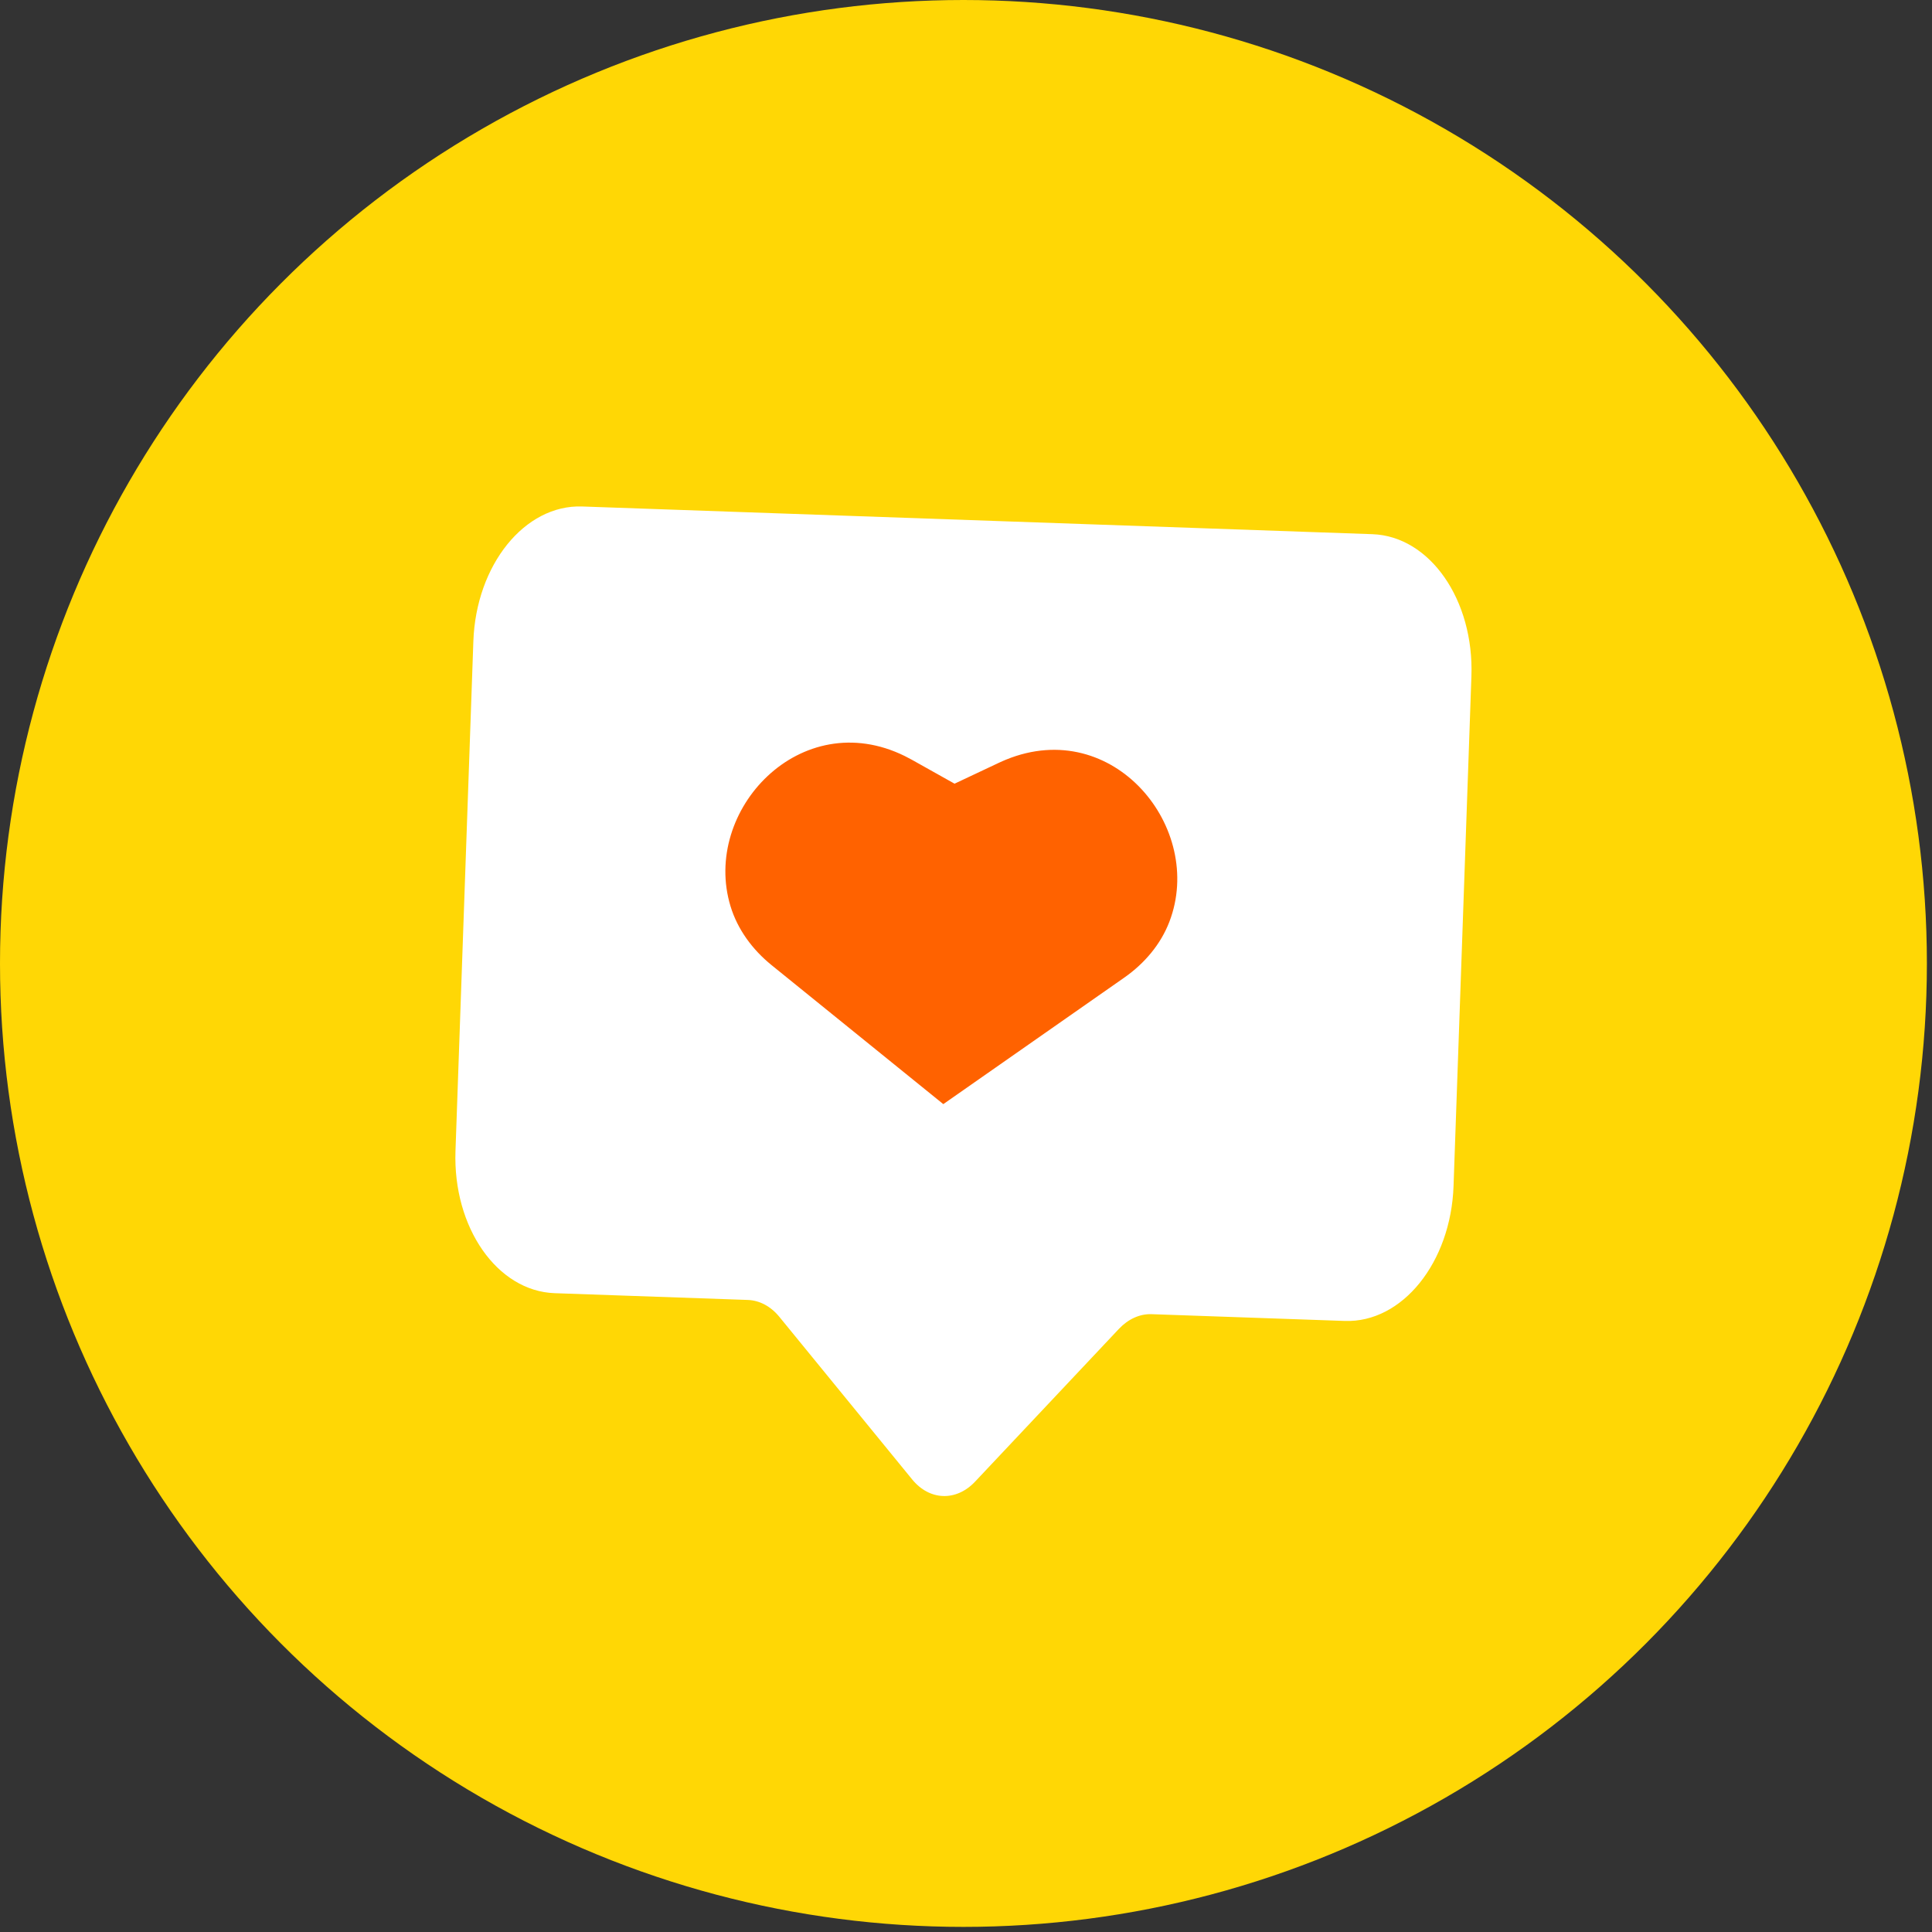 <?xml version="1.0" encoding="UTF-8"?> <svg xmlns="http://www.w3.org/2000/svg" width="202" height="202" viewBox="0 0 202 202" fill="none"><rect x="0" y="0" width="202" height="202" fill="#333333" stroke="none"/> <circle cx="100.733" cy="100.733" r="100.733" fill="#FFD705"></circle> <path d="M143.498 55.852L60.865 52.956C54.863 52.746 49.772 59.059 49.492 67.054L47.623 120.339C47.343 128.342 51.983 134.99 57.985 135.208L78.193 135.916C79.423 135.963 80.591 136.585 81.486 137.683L95.374 154.684C97.187 156.903 99.974 157.004 101.944 154.918L116.991 138.936C117.964 137.909 119.171 137.364 120.393 137.403L140.602 138.111C146.604 138.321 151.695 132.008 151.975 124.006L153.843 70.721C154.131 62.718 149.499 56.07 143.498 55.852Z" fill="white"></path> <path d="M98.627 115.442L80.661 100.901C78.683 99.297 77.119 97.188 76.379 94.751C73.335 84.74 83.712 73.678 94.603 79.05C94.852 79.174 95.109 79.307 95.358 79.447L99.803 81.938L104.411 79.766C104.668 79.641 104.933 79.532 105.19 79.423C116.43 74.831 126.005 86.593 122.269 96.362C121.358 98.745 119.653 100.737 117.567 102.201L98.627 115.442Z" fill="#FF6200"></path> </svg> 